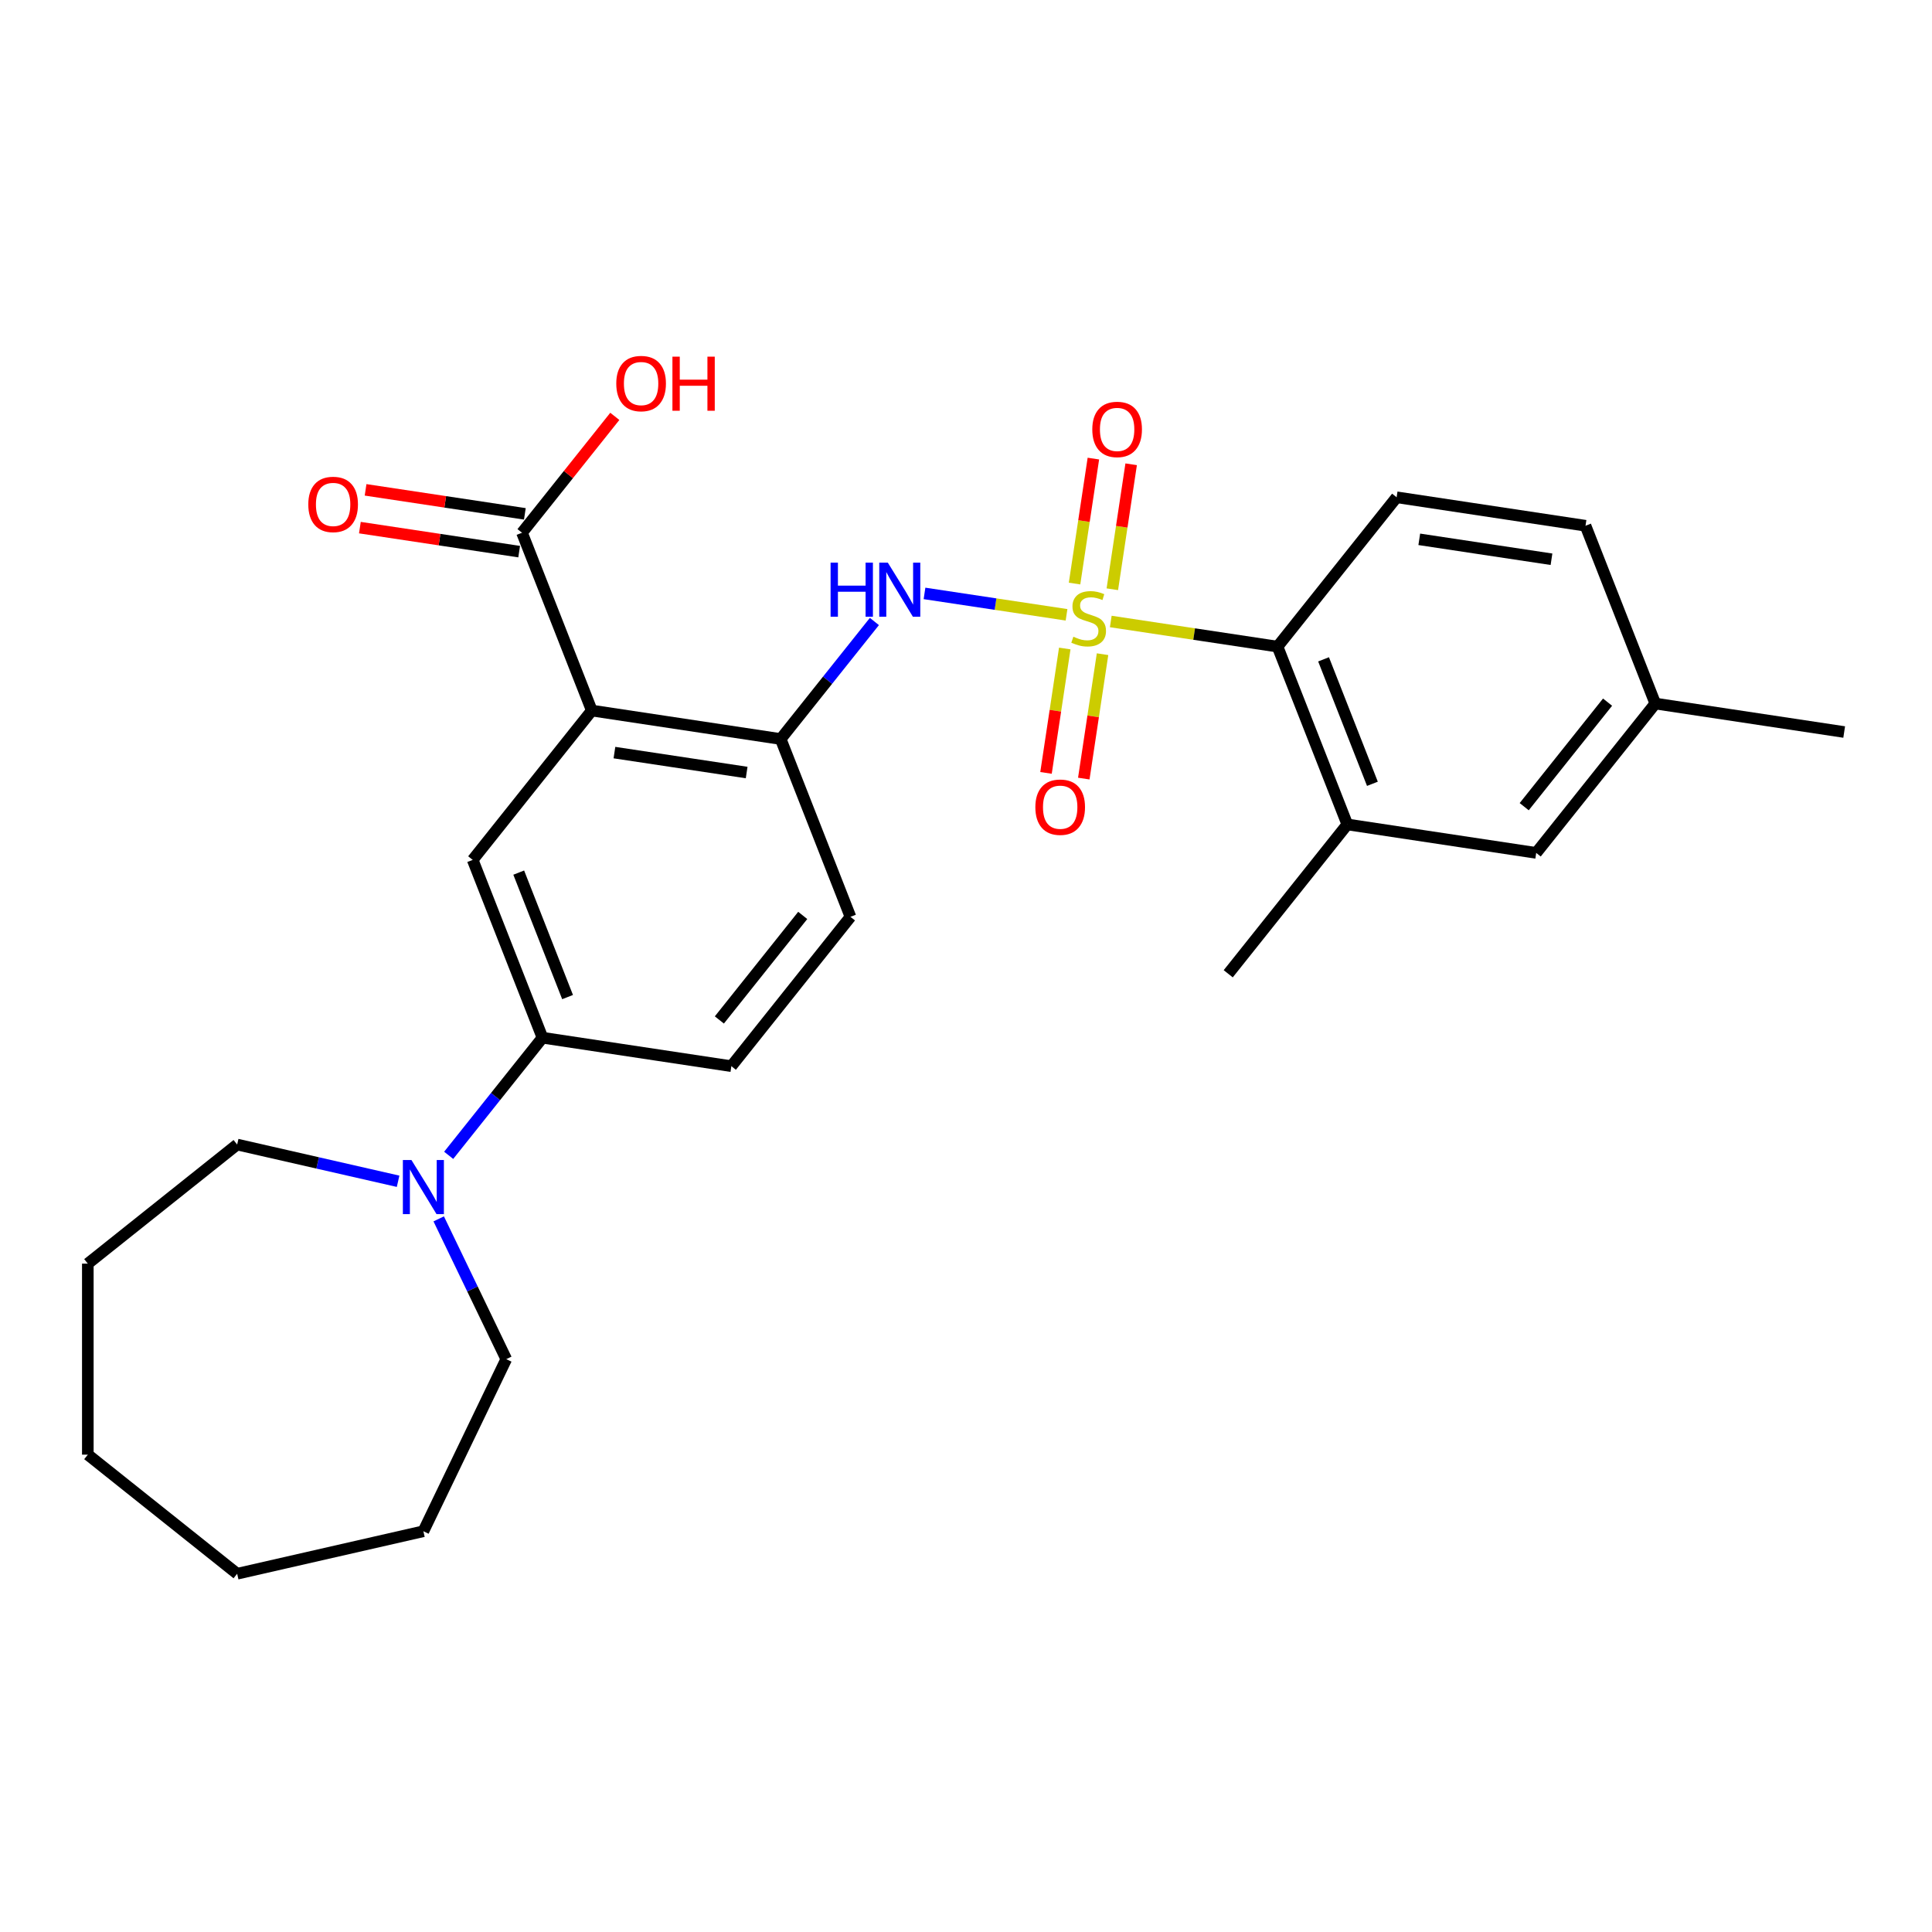 <?xml version='1.0' encoding='iso-8859-1'?>
<svg version='1.1' baseProfile='full'
              xmlns='http://www.w3.org/2000/svg'
                      xmlns:rdkit='http://www.rdkit.org/xml'
                      xmlns:xlink='http://www.w3.org/1999/xlink'
                  xml:space='preserve'
width='1000px' height='1000px' viewBox='0 0 1000 1000'>
<!-- END OF HEADER -->
<rect style='opacity:1.0;fill:#FFFFFF;stroke:none' width='1000' height='1000' x='0' y='0'> </rect>
<path class='bond-1' d='M 552.036,318.228 L 515.279,312.687' style='fill:none;fill-rule:evenodd;stroke:#CCCC00;stroke-width:6px;stroke-linecap:butt;stroke-linejoin:miter;stroke-opacity:1' />
<path class='bond-1' d='M 515.279,312.687 L 478.521,307.147' style='fill:none;fill-rule:evenodd;stroke:#0000FF;stroke-width:6px;stroke-linecap:butt;stroke-linejoin:miter;stroke-opacity:1' />
<path class='bond-2' d='M 574.934,321.679 L 618.092,328.184' style='fill:none;fill-rule:evenodd;stroke:#CCCC00;stroke-width:6px;stroke-linecap:butt;stroke-linejoin:miter;stroke-opacity:1' />
<path class='bond-2' d='M 618.092,328.184 L 661.25,334.689' style='fill:none;fill-rule:evenodd;stroke:#000000;stroke-width:6px;stroke-linecap:butt;stroke-linejoin:miter;stroke-opacity:1' />
<path class='bond-9' d='M 551.119,335.663 L 546.266,367.856' style='fill:none;fill-rule:evenodd;stroke:#CCCC00;stroke-width:6px;stroke-linecap:butt;stroke-linejoin:miter;stroke-opacity:1' />
<path class='bond-9' d='M 546.266,367.856 L 541.414,400.049' style='fill:none;fill-rule:evenodd;stroke:#FF0000;stroke-width:6px;stroke-linecap:butt;stroke-linejoin:miter;stroke-opacity:1' />
<path class='bond-9' d='M 570.672,338.61 L 565.819,370.803' style='fill:none;fill-rule:evenodd;stroke:#CCCC00;stroke-width:6px;stroke-linecap:butt;stroke-linejoin:miter;stroke-opacity:1' />
<path class='bond-9' d='M 565.819,370.803 L 560.967,402.997' style='fill:none;fill-rule:evenodd;stroke:#FF0000;stroke-width:6px;stroke-linecap:butt;stroke-linejoin:miter;stroke-opacity:1' />
<path class='bond-10' d='M 575.739,304.995 L 580.613,272.653' style='fill:none;fill-rule:evenodd;stroke:#CCCC00;stroke-width:6px;stroke-linecap:butt;stroke-linejoin:miter;stroke-opacity:1' />
<path class='bond-10' d='M 580.613,272.653 L 585.488,240.311' style='fill:none;fill-rule:evenodd;stroke:#FF0000;stroke-width:6px;stroke-linecap:butt;stroke-linejoin:miter;stroke-opacity:1' />
<path class='bond-10' d='M 556.186,302.048 L 561.06,269.706' style='fill:none;fill-rule:evenodd;stroke:#CCCC00;stroke-width:6px;stroke-linecap:butt;stroke-linejoin:miter;stroke-opacity:1' />
<path class='bond-10' d='M 561.06,269.706 L 565.935,237.364' style='fill:none;fill-rule:evenodd;stroke:#FF0000;stroke-width:6px;stroke-linecap:butt;stroke-linejoin:miter;stroke-opacity:1' />
<path class='bond-0' d='M 306.311,367.781 L 404.076,382.517' style='fill:none;fill-rule:evenodd;stroke:#000000;stroke-width:6px;stroke-linecap:butt;stroke-linejoin:miter;stroke-opacity:1' />
<path class='bond-0' d='M 318.029,389.544 L 386.464,399.859' style='fill:none;fill-rule:evenodd;stroke:#000000;stroke-width:6px;stroke-linecap:butt;stroke-linejoin:miter;stroke-opacity:1' />
<path class='bond-4' d='M 306.311,367.781 L 244.667,445.08' style='fill:none;fill-rule:evenodd;stroke:#000000;stroke-width:6px;stroke-linecap:butt;stroke-linejoin:miter;stroke-opacity:1' />
<path class='bond-5' d='M 306.311,367.781 L 270.19,275.746' style='fill:none;fill-rule:evenodd;stroke:#000000;stroke-width:6px;stroke-linecap:butt;stroke-linejoin:miter;stroke-opacity:1' />
<path class='bond-3' d='M 452.585,321.689 L 428.33,352.103' style='fill:none;fill-rule:evenodd;stroke:#0000FF;stroke-width:6px;stroke-linecap:butt;stroke-linejoin:miter;stroke-opacity:1' />
<path class='bond-3' d='M 428.33,352.103 L 404.076,382.517' style='fill:none;fill-rule:evenodd;stroke:#000000;stroke-width:6px;stroke-linecap:butt;stroke-linejoin:miter;stroke-opacity:1' />
<path class='bond-8' d='M 661.25,334.689 L 697.371,426.724' style='fill:none;fill-rule:evenodd;stroke:#000000;stroke-width:6px;stroke-linecap:butt;stroke-linejoin:miter;stroke-opacity:1' />
<path class='bond-8' d='M 685.075,341.27 L 710.36,405.694' style='fill:none;fill-rule:evenodd;stroke:#000000;stroke-width:6px;stroke-linecap:butt;stroke-linejoin:miter;stroke-opacity:1' />
<path class='bond-11' d='M 661.25,334.689 L 722.894,257.39' style='fill:none;fill-rule:evenodd;stroke:#000000;stroke-width:6px;stroke-linecap:butt;stroke-linejoin:miter;stroke-opacity:1' />
<path class='bond-13' d='M 404.076,382.517 L 440.197,474.552' style='fill:none;fill-rule:evenodd;stroke:#000000;stroke-width:6px;stroke-linecap:butt;stroke-linejoin:miter;stroke-opacity:1' />
<path class='bond-28' d='M 244.667,445.08 L 280.788,537.115' style='fill:none;fill-rule:evenodd;stroke:#000000;stroke-width:6px;stroke-linecap:butt;stroke-linejoin:miter;stroke-opacity:1' />
<path class='bond-28' d='M 268.492,451.661 L 293.777,516.086' style='fill:none;fill-rule:evenodd;stroke:#000000;stroke-width:6px;stroke-linecap:butt;stroke-linejoin:miter;stroke-opacity:1' />
<path class='bond-14' d='M 271.664,265.97 L 230.444,259.757' style='fill:none;fill-rule:evenodd;stroke:#000000;stroke-width:6px;stroke-linecap:butt;stroke-linejoin:miter;stroke-opacity:1' />
<path class='bond-14' d='M 230.444,259.757 L 189.223,253.544' style='fill:none;fill-rule:evenodd;stroke:#FF0000;stroke-width:6px;stroke-linecap:butt;stroke-linejoin:miter;stroke-opacity:1' />
<path class='bond-14' d='M 268.717,285.523 L 227.496,279.31' style='fill:none;fill-rule:evenodd;stroke:#000000;stroke-width:6px;stroke-linecap:butt;stroke-linejoin:miter;stroke-opacity:1' />
<path class='bond-14' d='M 227.496,279.31 L 186.276,273.097' style='fill:none;fill-rule:evenodd;stroke:#FF0000;stroke-width:6px;stroke-linecap:butt;stroke-linejoin:miter;stroke-opacity:1' />
<path class='bond-16' d='M 270.19,275.746 L 294.208,245.629' style='fill:none;fill-rule:evenodd;stroke:#000000;stroke-width:6px;stroke-linecap:butt;stroke-linejoin:miter;stroke-opacity:1' />
<path class='bond-16' d='M 294.208,245.629 L 318.225,215.512' style='fill:none;fill-rule:evenodd;stroke:#FF0000;stroke-width:6px;stroke-linecap:butt;stroke-linejoin:miter;stroke-opacity:1' />
<path class='bond-6' d='M 232.234,598 L 256.511,567.557' style='fill:none;fill-rule:evenodd;stroke:#0000FF;stroke-width:6px;stroke-linecap:butt;stroke-linejoin:miter;stroke-opacity:1' />
<path class='bond-6' d='M 256.511,567.557 L 280.788,537.115' style='fill:none;fill-rule:evenodd;stroke:#000000;stroke-width:6px;stroke-linecap:butt;stroke-linejoin:miter;stroke-opacity:1' />
<path class='bond-19' d='M 227.076,630.886 L 244.559,667.189' style='fill:none;fill-rule:evenodd;stroke:#0000FF;stroke-width:6px;stroke-linecap:butt;stroke-linejoin:miter;stroke-opacity:1' />
<path class='bond-19' d='M 244.559,667.189 L 262.042,703.492' style='fill:none;fill-rule:evenodd;stroke:#000000;stroke-width:6px;stroke-linecap:butt;stroke-linejoin:miter;stroke-opacity:1' />
<path class='bond-20' d='M 206.054,611.426 L 164.404,601.92' style='fill:none;fill-rule:evenodd;stroke:#0000FF;stroke-width:6px;stroke-linecap:butt;stroke-linejoin:miter;stroke-opacity:1' />
<path class='bond-20' d='M 164.404,601.92 L 122.754,592.414' style='fill:none;fill-rule:evenodd;stroke:#000000;stroke-width:6px;stroke-linecap:butt;stroke-linejoin:miter;stroke-opacity:1' />
<path class='bond-7' d='M 280.788,537.115 L 378.553,551.851' style='fill:none;fill-rule:evenodd;stroke:#000000;stroke-width:6px;stroke-linecap:butt;stroke-linejoin:miter;stroke-opacity:1' />
<path class='bond-12' d='M 697.371,426.724 L 795.136,441.46' style='fill:none;fill-rule:evenodd;stroke:#000000;stroke-width:6px;stroke-linecap:butt;stroke-linejoin:miter;stroke-opacity:1' />
<path class='bond-21' d='M 697.371,426.724 L 635.727,504.023' style='fill:none;fill-rule:evenodd;stroke:#000000;stroke-width:6px;stroke-linecap:butt;stroke-linejoin:miter;stroke-opacity:1' />
<path class='bond-17' d='M 722.894,257.39 L 820.659,272.126' style='fill:none;fill-rule:evenodd;stroke:#000000;stroke-width:6px;stroke-linecap:butt;stroke-linejoin:miter;stroke-opacity:1' />
<path class='bond-17' d='M 734.612,279.153 L 803.047,289.468' style='fill:none;fill-rule:evenodd;stroke:#000000;stroke-width:6px;stroke-linecap:butt;stroke-linejoin:miter;stroke-opacity:1' />
<path class='bond-27' d='M 795.136,441.46 L 856.78,364.16' style='fill:none;fill-rule:evenodd;stroke:#000000;stroke-width:6px;stroke-linecap:butt;stroke-linejoin:miter;stroke-opacity:1' />
<path class='bond-27' d='M 788.923,417.536 L 832.074,363.427' style='fill:none;fill-rule:evenodd;stroke:#000000;stroke-width:6px;stroke-linecap:butt;stroke-linejoin:miter;stroke-opacity:1' />
<path class='bond-15' d='M 440.197,474.552 L 378.553,551.851' style='fill:none;fill-rule:evenodd;stroke:#000000;stroke-width:6px;stroke-linecap:butt;stroke-linejoin:miter;stroke-opacity:1' />
<path class='bond-15' d='M 415.491,473.818 L 372.34,527.927' style='fill:none;fill-rule:evenodd;stroke:#000000;stroke-width:6px;stroke-linecap:butt;stroke-linejoin:miter;stroke-opacity:1' />
<path class='bond-18' d='M 820.659,272.126 L 856.78,364.16' style='fill:none;fill-rule:evenodd;stroke:#000000;stroke-width:6px;stroke-linecap:butt;stroke-linejoin:miter;stroke-opacity:1' />
<path class='bond-22' d='M 856.78,364.16 L 954.545,378.896' style='fill:none;fill-rule:evenodd;stroke:#000000;stroke-width:6px;stroke-linecap:butt;stroke-linejoin:miter;stroke-opacity:1' />
<path class='bond-23' d='M 262.042,703.492 L 219.144,792.571' style='fill:none;fill-rule:evenodd;stroke:#000000;stroke-width:6px;stroke-linecap:butt;stroke-linejoin:miter;stroke-opacity:1' />
<path class='bond-24' d='M 122.754,592.414 L 45.455,654.058' style='fill:none;fill-rule:evenodd;stroke:#000000;stroke-width:6px;stroke-linecap:butt;stroke-linejoin:miter;stroke-opacity:1' />
<path class='bond-25' d='M 219.144,792.571 L 122.754,814.571' style='fill:none;fill-rule:evenodd;stroke:#000000;stroke-width:6px;stroke-linecap:butt;stroke-linejoin:miter;stroke-opacity:1' />
<path class='bond-26' d='M 45.455,654.058 L 45.455,752.927' style='fill:none;fill-rule:evenodd;stroke:#000000;stroke-width:6px;stroke-linecap:butt;stroke-linejoin:miter;stroke-opacity:1' />
<path class='bond-29' d='M 122.754,814.571 L 45.455,752.927' style='fill:none;fill-rule:evenodd;stroke:#000000;stroke-width:6px;stroke-linecap:butt;stroke-linejoin:miter;stroke-opacity:1' />
<path  class='atom-0' d='M 555.576 329.563
Q 555.892 329.682, 557.197 330.236
Q 558.502 330.789, 559.926 331.145
Q 561.389 331.462, 562.813 331.462
Q 565.463 331.462, 567.005 330.196
Q 568.547 328.891, 568.547 326.637
Q 568.547 325.095, 567.756 324.145
Q 567.005 323.196, 565.819 322.682
Q 564.632 322.168, 562.655 321.575
Q 560.163 320.823, 558.66 320.112
Q 557.197 319.4, 556.129 317.897
Q 555.101 316.394, 555.101 313.863
Q 555.101 310.343, 557.474 308.168
Q 559.886 305.993, 564.632 305.993
Q 567.875 305.993, 571.553 307.535
L 570.643 310.581
Q 567.282 309.196, 564.751 309.196
Q 562.022 309.196, 560.519 310.343
Q 559.016 311.451, 559.056 313.388
Q 559.056 314.891, 559.807 315.801
Q 560.598 316.71, 561.706 317.225
Q 562.853 317.739, 564.751 318.332
Q 567.282 319.123, 568.785 319.914
Q 570.287 320.705, 571.355 322.326
Q 572.463 323.908, 572.463 326.637
Q 572.463 330.513, 569.852 332.609
Q 567.282 334.665, 562.971 334.665
Q 560.48 334.665, 558.581 334.111
Q 556.723 333.597, 554.508 332.688
L 555.576 329.563
' fill='#CCCC00'/>
<path  class='atom-2' d='M 429.91 291.218
L 433.706 291.218
L 433.706 303.122
L 448.023 303.122
L 448.023 291.218
L 451.819 291.218
L 451.819 319.218
L 448.023 319.218
L 448.023 306.285
L 433.706 306.285
L 433.706 319.218
L 429.91 319.218
L 429.91 291.218
' fill='#0000FF'/>
<path  class='atom-2' d='M 459.531 291.218
L 468.706 306.048
Q 469.616 307.511, 471.079 310.161
Q 472.542 312.811, 472.621 312.969
L 472.621 291.218
L 476.339 291.218
L 476.339 319.218
L 472.503 319.218
L 462.655 303.003
Q 461.508 301.105, 460.282 298.93
Q 459.096 296.754, 458.74 296.082
L 458.74 319.218
L 455.102 319.218
L 455.102 291.218
L 459.531 291.218
' fill='#0000FF'/>
<path  class='atom-7' d='M 212.955 600.414
L 222.13 615.245
Q 223.04 616.708, 224.503 619.358
Q 225.966 622.007, 226.045 622.166
L 226.045 600.414
L 229.763 600.414
L 229.763 628.414
L 225.927 628.414
L 216.079 612.2
Q 214.932 610.301, 213.706 608.126
Q 212.52 605.951, 212.164 605.279
L 212.164 628.414
L 208.526 628.414
L 208.526 600.414
L 212.955 600.414
' fill='#0000FF'/>
<path  class='atom-10' d='M 535.897 417.797
Q 535.897 411.074, 539.219 407.317
Q 542.541 403.56, 548.75 403.56
Q 554.959 403.56, 558.281 407.317
Q 561.603 411.074, 561.603 417.797
Q 561.603 424.6, 558.241 428.475
Q 554.879 432.311, 548.75 432.311
Q 542.58 432.311, 539.219 428.475
Q 535.897 424.639, 535.897 417.797
M 548.75 429.148
Q 553.021 429.148, 555.315 426.3
Q 557.648 423.413, 557.648 417.797
Q 557.648 412.3, 555.315 409.532
Q 553.021 406.724, 548.75 406.724
Q 544.478 406.724, 542.145 409.492
Q 539.851 412.261, 539.851 417.797
Q 539.851 423.453, 542.145 426.3
Q 544.478 429.148, 548.75 429.148
' fill='#FF0000'/>
<path  class='atom-11' d='M 565.368 222.267
Q 565.368 215.544, 568.69 211.787
Q 572.012 208.03, 578.221 208.03
Q 584.43 208.03, 587.752 211.787
Q 591.074 215.544, 591.074 222.267
Q 591.074 229.07, 587.712 232.945
Q 584.351 236.781, 578.221 236.781
Q 572.052 236.781, 568.69 232.945
Q 565.368 229.109, 565.368 222.267
M 578.221 233.618
Q 582.492 233.618, 584.786 230.77
Q 587.119 227.883, 587.119 222.267
Q 587.119 216.77, 584.786 214.002
Q 582.492 211.194, 578.221 211.194
Q 573.95 211.194, 571.617 213.962
Q 569.323 216.731, 569.323 222.267
Q 569.323 227.923, 571.617 230.77
Q 573.95 233.618, 578.221 233.618
' fill='#FF0000'/>
<path  class='atom-15' d='M 159.572 261.09
Q 159.572 254.366, 162.894 250.609
Q 166.216 246.852, 172.425 246.852
Q 178.634 246.852, 181.956 250.609
Q 185.278 254.366, 185.278 261.09
Q 185.278 267.892, 181.917 271.767
Q 178.555 275.604, 172.425 275.604
Q 166.256 275.604, 162.894 271.767
Q 159.572 267.931, 159.572 261.09
M 172.425 272.44
Q 176.696 272.44, 178.99 269.592
Q 181.323 266.705, 181.323 261.09
Q 181.323 255.592, 178.99 252.824
Q 176.696 250.016, 172.425 250.016
Q 168.154 250.016, 165.821 252.785
Q 163.527 255.553, 163.527 261.09
Q 163.527 266.745, 165.821 269.592
Q 168.154 272.44, 172.425 272.44
' fill='#FF0000'/>
<path  class='atom-17' d='M 318.981 198.526
Q 318.981 191.803, 322.303 188.046
Q 325.625 184.289, 331.834 184.289
Q 338.043 184.289, 341.365 188.046
Q 344.687 191.803, 344.687 198.526
Q 344.687 205.328, 341.326 209.204
Q 337.964 213.04, 331.834 213.04
Q 325.665 213.04, 322.303 209.204
Q 318.981 205.368, 318.981 198.526
M 331.834 209.876
Q 336.105 209.876, 338.399 207.029
Q 340.732 204.142, 340.732 198.526
Q 340.732 193.029, 338.399 190.261
Q 336.105 187.453, 331.834 187.453
Q 327.563 187.453, 325.23 190.221
Q 322.936 192.989, 322.936 198.526
Q 322.936 204.181, 325.23 207.029
Q 327.563 209.876, 331.834 209.876
' fill='#FF0000'/>
<path  class='atom-17' d='M 348.049 184.605
L 351.845 184.605
L 351.845 196.509
L 366.162 196.509
L 366.162 184.605
L 369.958 184.605
L 369.958 212.605
L 366.162 212.605
L 366.162 199.673
L 351.845 199.673
L 351.845 212.605
L 348.049 212.605
L 348.049 184.605
' fill='#FF0000'/>
</svg>
